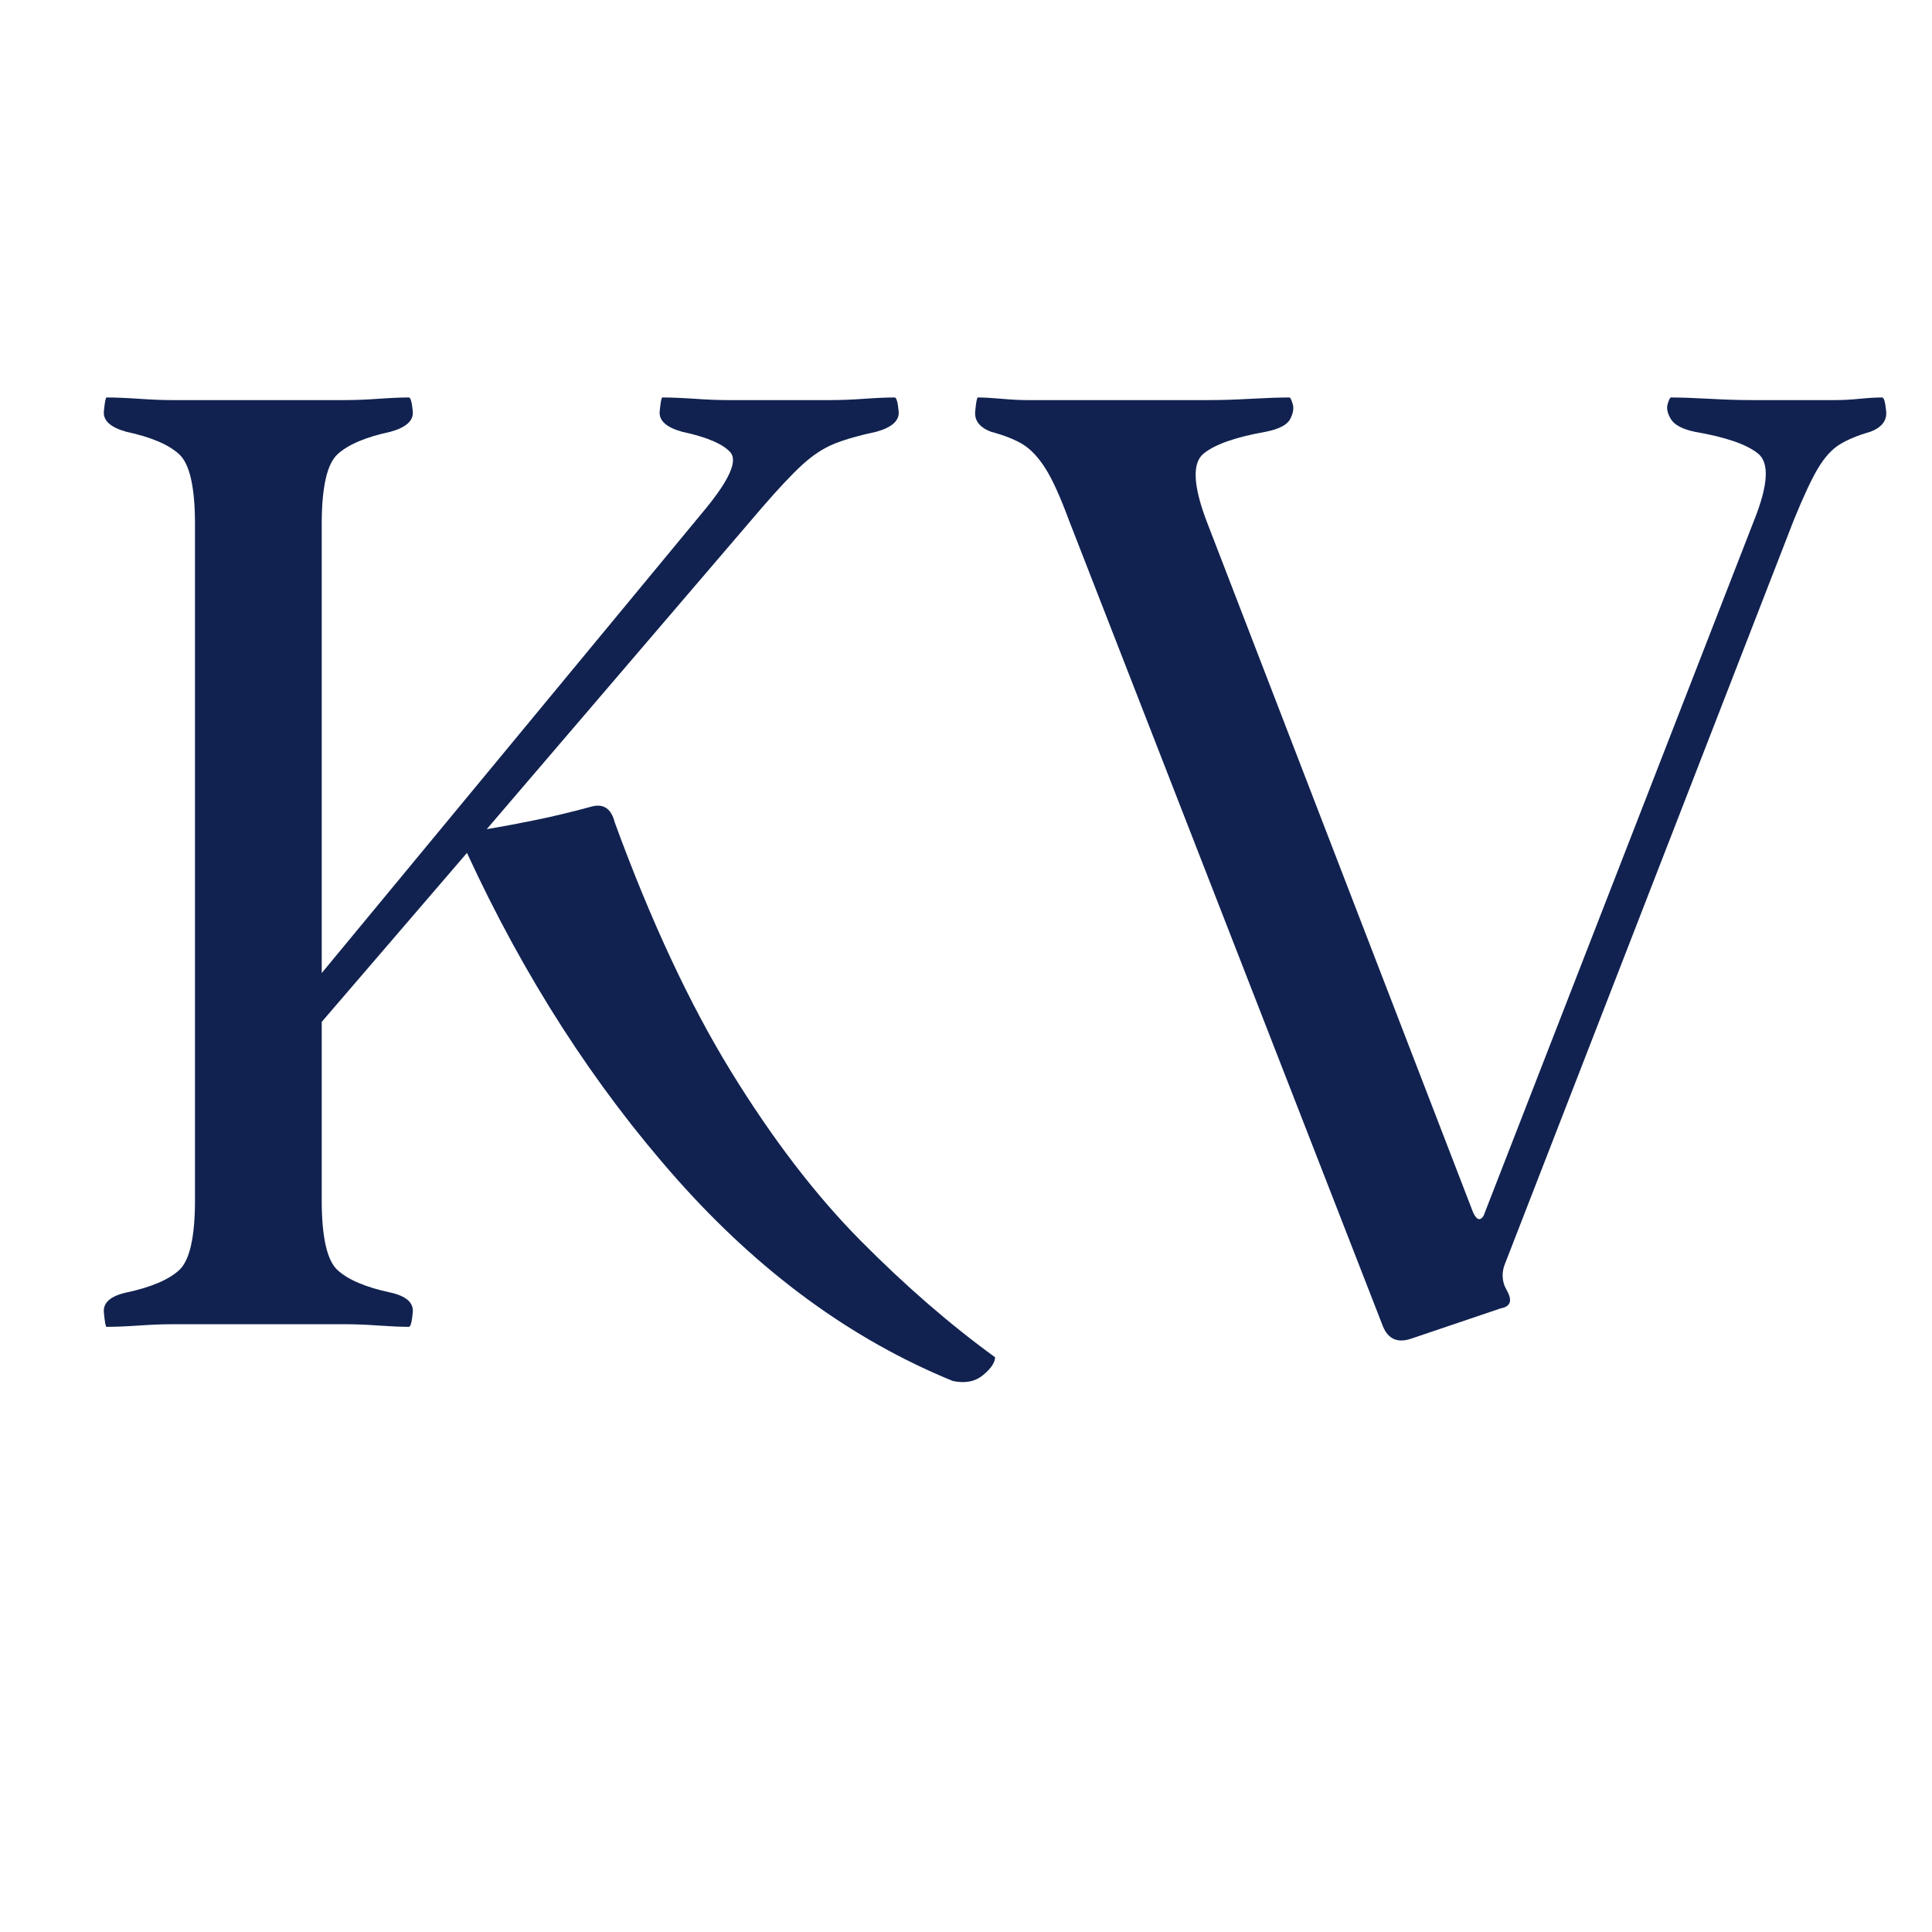 <?xml version="1.0" encoding="UTF-8"?> <svg xmlns="http://www.w3.org/2000/svg" xmlns:xlink="http://www.w3.org/1999/xlink" width="800" zoomAndPan="magnify" viewBox="0 0 600 600" height="800" preserveAspectRatio="xMidYMid meet" version="1.0"><defs><g></g></defs><g fill="#112250" fill-opacity="1"><g transform="translate(12.586, 411.25)"><g><path d="M 178.344 -155.797 C 189.551 -125.18 201.578 -99.422 214.422 -78.516 C 227.273 -57.609 240.672 -40.113 254.609 -26.031 C 268.547 -11.957 282.488 0.133 296.438 10.25 C 296.438 11.883 295.203 13.727 292.734 15.781 C 290.273 17.832 287.133 18.445 283.312 17.625 C 251.875 4.781 223.305 -16.125 197.609 -45.094 C 171.922 -74.07 150.195 -107.832 132.438 -146.375 L 87.328 -93.891 L 87.328 -38.547 C 87.328 -27.055 88.969 -19.805 92.25 -16.797 C 95.531 -13.797 101 -11.477 108.656 -9.844 C 113.57 -8.75 115.891 -6.695 115.609 -3.688 C 115.336 -0.688 114.93 0.812 114.391 0.812 C 111.93 0.812 108.785 0.676 104.953 0.406 C 101.129 0.133 97.711 0 94.703 0 L 40.594 0 C 37.852 0 34.5 0.133 30.531 0.406 C 26.57 0.676 23.227 0.812 20.5 0.812 C 20.227 0.812 19.953 -0.688 19.672 -3.688 C 19.398 -6.695 21.727 -8.75 26.656 -9.844 C 34.301 -11.477 39.766 -13.797 43.047 -16.797 C 46.328 -19.805 47.969 -27.055 47.969 -38.547 L 47.969 -248.453 C 47.969 -259.941 46.328 -267.188 43.047 -270.188 C 39.766 -273.195 34.301 -275.52 26.656 -277.156 C 21.727 -278.52 19.398 -280.633 19.672 -283.5 C 19.953 -286.375 20.227 -287.812 20.5 -287.812 C 23.227 -287.812 26.57 -287.676 30.531 -287.406 C 34.5 -287.133 37.852 -287 40.594 -287 L 94.703 -287 C 97.711 -287 101.129 -287.133 104.953 -287.406 C 108.785 -287.676 111.93 -287.812 114.391 -287.812 C 114.93 -287.812 115.336 -286.375 115.609 -283.5 C 115.891 -280.633 113.57 -278.52 108.656 -277.156 C 101 -275.52 95.531 -273.195 92.25 -270.188 C 88.969 -267.188 87.328 -259.941 87.328 -248.453 L 87.328 -109.062 L 206.641 -253.375 C 214.016 -262.395 216.539 -268.203 214.219 -270.797 C 211.895 -273.398 206.91 -275.52 199.266 -277.156 C 194.336 -278.52 192.008 -280.633 192.281 -283.5 C 192.562 -286.375 192.836 -287.812 193.109 -287.812 C 195.836 -287.812 199.18 -287.676 203.141 -287.406 C 207.109 -287.133 210.461 -287 213.203 -287 L 245.594 -287 C 248.594 -287 252.004 -287.133 255.828 -287.406 C 259.66 -287.676 262.805 -287.812 265.266 -287.812 C 265.816 -287.812 266.227 -286.375 266.5 -283.5 C 266.77 -280.633 264.445 -278.52 259.531 -277.156 C 254.332 -276.062 250.023 -274.832 246.609 -273.469 C 243.191 -272.102 239.844 -269.914 236.562 -266.906 C 233.289 -263.906 229.055 -259.395 223.859 -253.375 L 138.578 -153.75 C 143.492 -154.57 148.617 -155.531 153.953 -156.625 C 159.285 -157.719 164.957 -159.082 170.969 -160.719 C 174.789 -161.812 177.25 -160.172 178.344 -155.797 Z M 178.344 -155.797 "></path></g></g></g><g fill="#112250" fill-opacity="1"><g transform="translate(300.812, 411.25)"><g><path d="M 283.719 -287.812 C 284.27 -287.812 284.68 -286.375 284.953 -283.5 C 285.223 -280.633 283.582 -278.52 280.031 -277.156 C 276.207 -276.062 273.062 -274.766 270.594 -273.266 C 268.133 -271.766 265.879 -269.305 263.828 -265.891 C 261.785 -262.473 259.258 -257.07 256.25 -249.688 L 166.453 -18.453 C 165.641 -16.266 165.641 -14.078 166.453 -11.891 L 167.281 -10.25 C 168.914 -7.238 168.234 -5.461 165.234 -4.922 L 137.344 4.516 C 133.25 5.879 130.379 4.645 128.734 0.812 L 31.156 -249.688 C 28.426 -257.07 25.969 -262.473 23.781 -265.891 C 21.594 -269.305 19.27 -271.766 16.812 -273.266 C 14.352 -274.766 11.07 -276.062 6.969 -277.156 C 3.414 -278.52 1.773 -280.633 2.047 -283.5 C 2.316 -286.375 2.594 -287.812 2.875 -287.812 C 4.781 -287.812 7.238 -287.676 10.25 -287.406 C 13.258 -287.133 15.859 -287 18.047 -287 L 75.031 -287 C 78.582 -287 82.816 -287.133 87.734 -287.406 C 92.66 -287.676 96.625 -287.812 99.625 -287.812 C 99.906 -287.812 100.25 -287.129 100.656 -285.766 C 101.062 -284.398 100.785 -282.828 99.828 -281.047 C 98.879 -279.273 96.352 -277.977 92.25 -277.156 C 82.957 -275.52 76.535 -273.266 72.984 -270.391 C 69.43 -267.523 69.703 -260.625 73.797 -249.688 L 156.625 -34.844 C 157.719 -32.383 158.812 -31.977 159.906 -33.625 L 243.953 -249.688 C 248.328 -260.625 248.734 -267.523 245.172 -270.391 C 241.617 -273.266 235.062 -275.52 225.5 -277.156 C 221.676 -277.977 219.219 -279.273 218.125 -281.047 C 217.031 -282.828 216.688 -284.398 217.094 -285.766 C 217.5 -287.129 217.844 -287.812 218.125 -287.812 C 221.125 -287.812 225.082 -287.676 230 -287.406 C 234.926 -287.133 239.164 -287 242.719 -287 L 269.375 -287 C 271.562 -287 274.02 -287.133 276.75 -287.406 C 279.477 -287.676 281.801 -287.812 283.719 -287.812 Z M 283.719 -287.812 "></path></g></g></g></svg> 